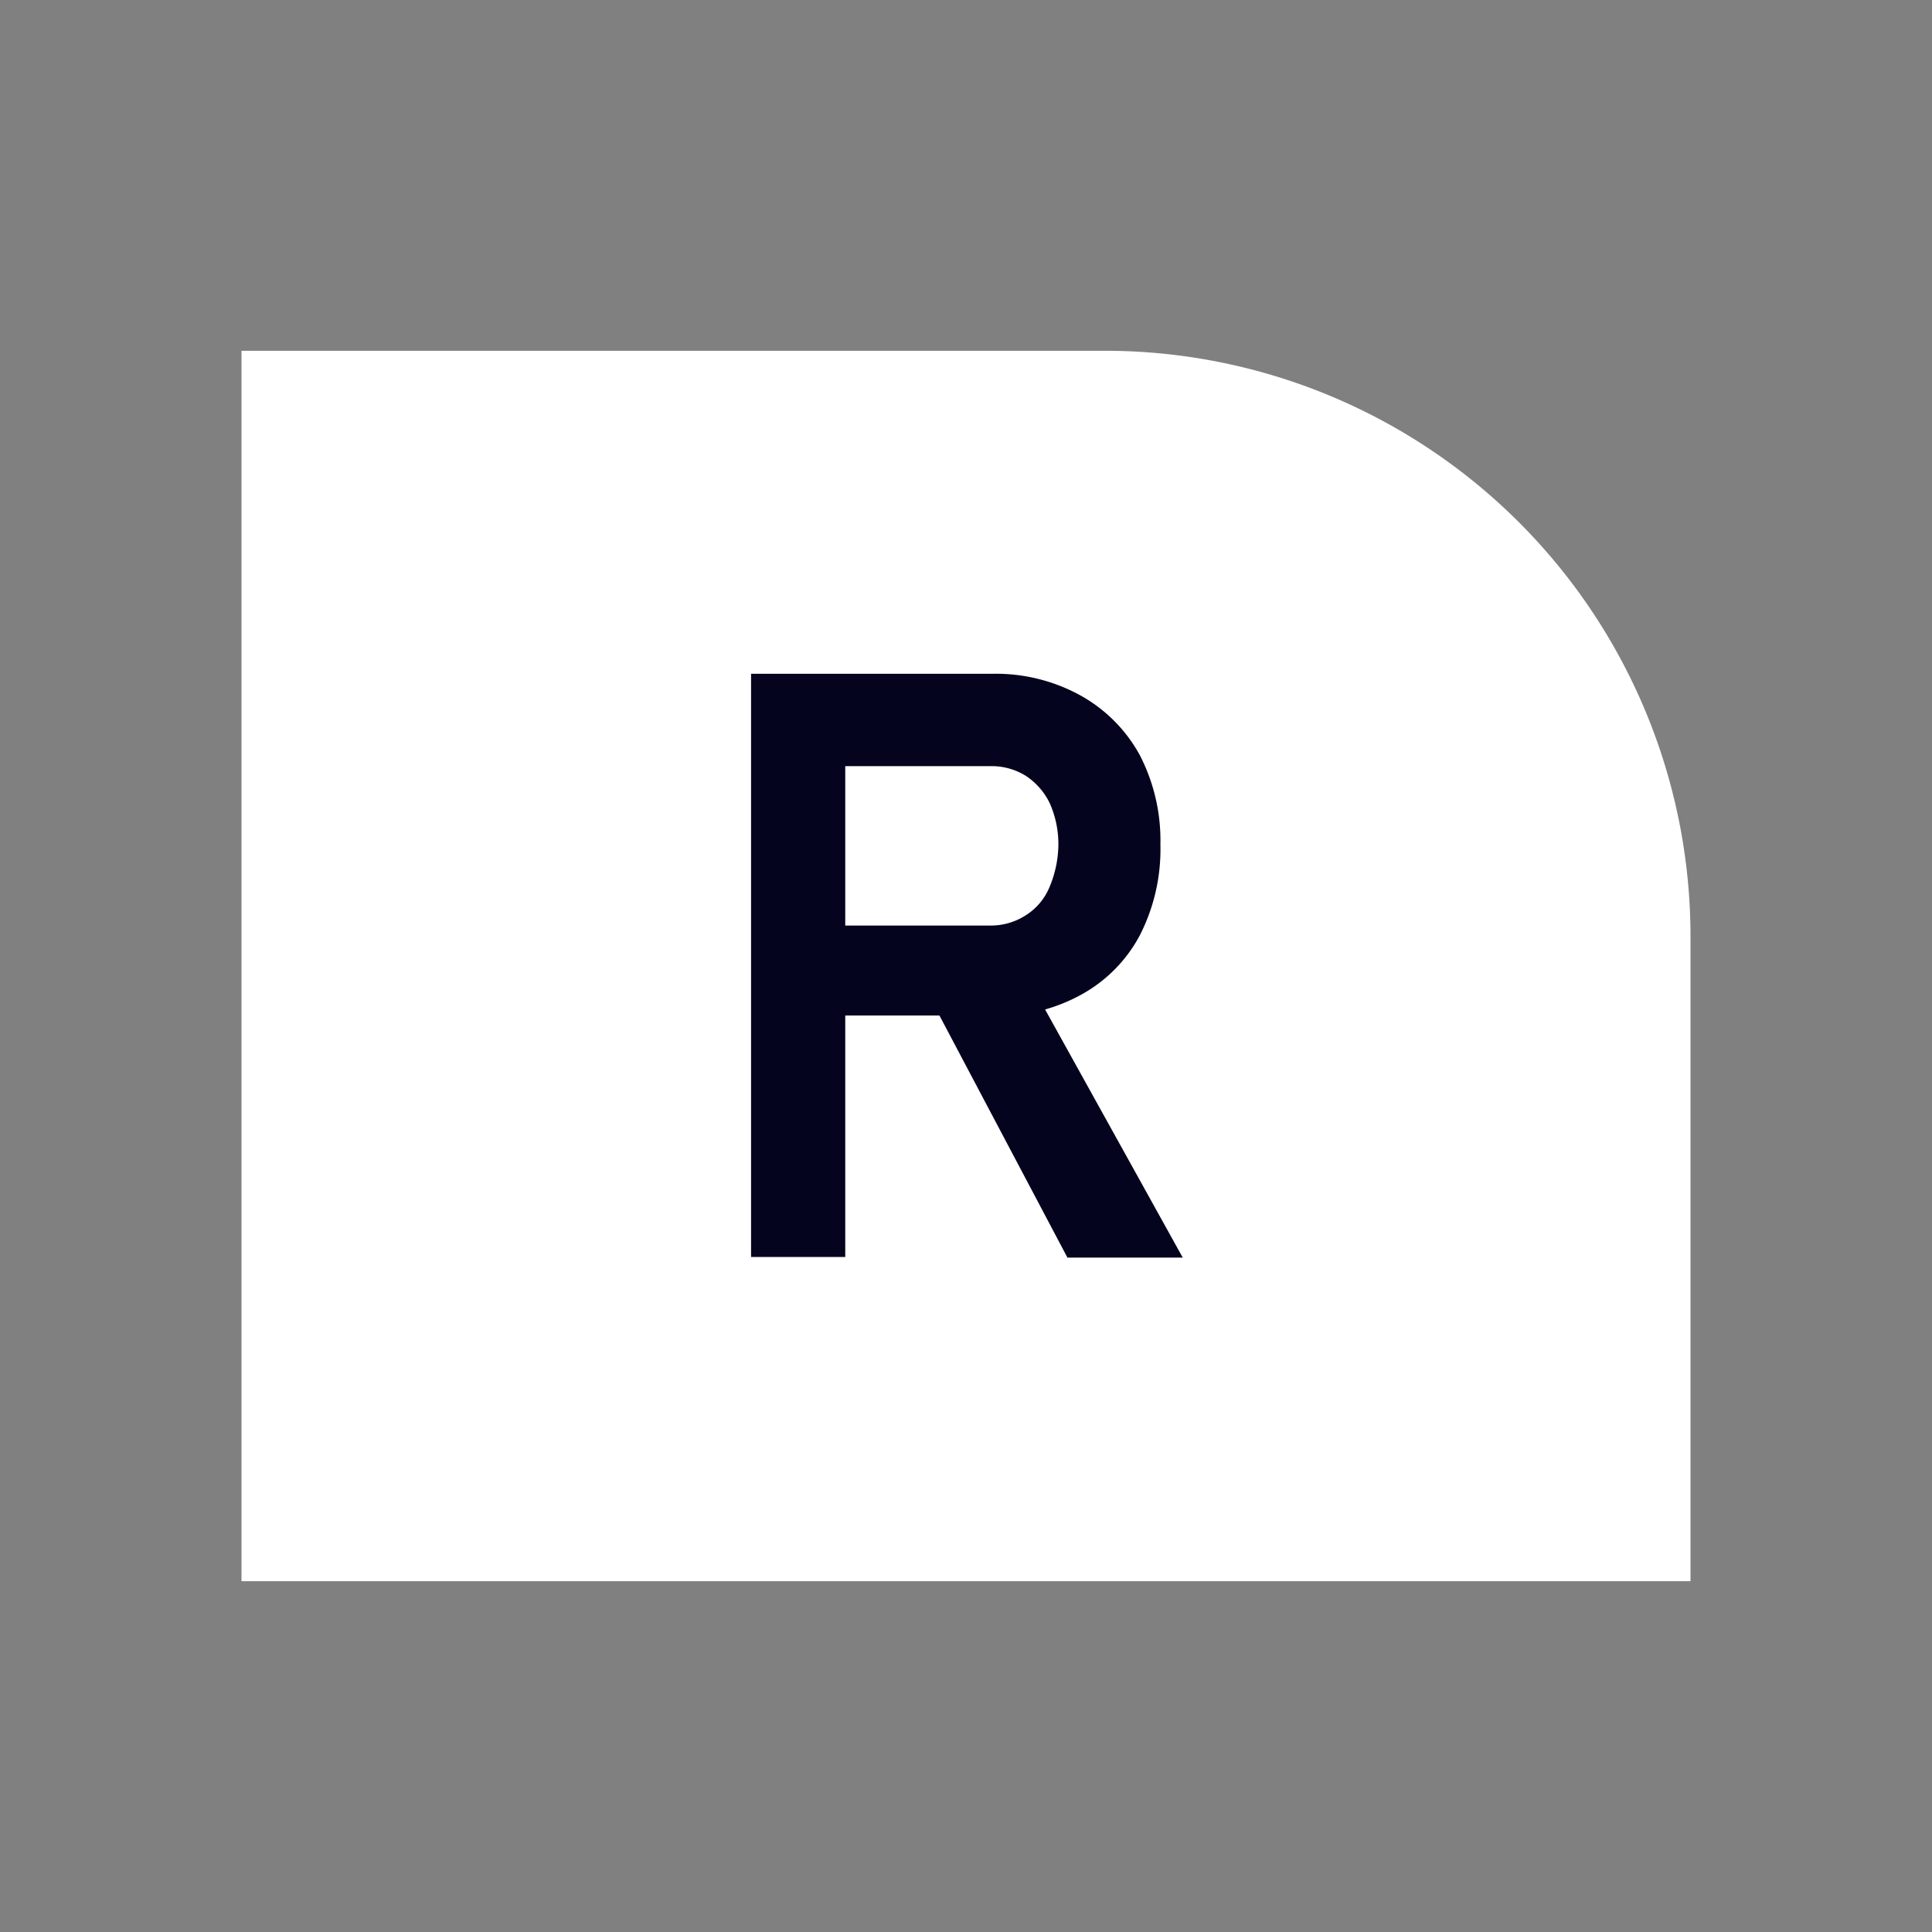 <svg xmlns="http://www.w3.org/2000/svg" viewBox="0 0 32 32"><rect x="0" y="0" width="32" height="32" fill="#808080" stroke="none"/><defs><style>.cls-1,.cls-3{fill:#05041f;}.cls-1{opacity:0;}.cls-2{fill:#fff;}</style></defs><g id="Layer_2" data-name="Layer 2"><g id="Layer_2-2" data-name="Layer 2"><rect class="cls-1" width="32" height="32"/></g><g id="Layer_1-2" data-name="Layer 1"><path class="cls-2" d="M4,5.81H18.31A9.7,9.7,0,0,1,28,15.5V26.19H4Z"/><path class="cls-3" d="M17.68,20.83h1.91l-2.28-4.11a2.83,2.83,0,0,0,.57-.23,2.41,2.41,0,0,0,1-1,3.13,3.13,0,0,0,.34-1.5,3.08,3.08,0,0,0-.34-1.48,2.5,2.5,0,0,0-1-1,2.9,2.9,0,0,0-1.44-.35h-4v9.66H14v-4h1.56ZM14,12.69h2.4a1.07,1.07,0,0,1,.59.16,1.13,1.13,0,0,1,.4.46,1.67,1.67,0,0,1,.14.69,1.85,1.85,0,0,1-.15.7,1,1,0,0,1-.39.46,1.07,1.07,0,0,1-.59.17H14Z"/></g></g></svg>